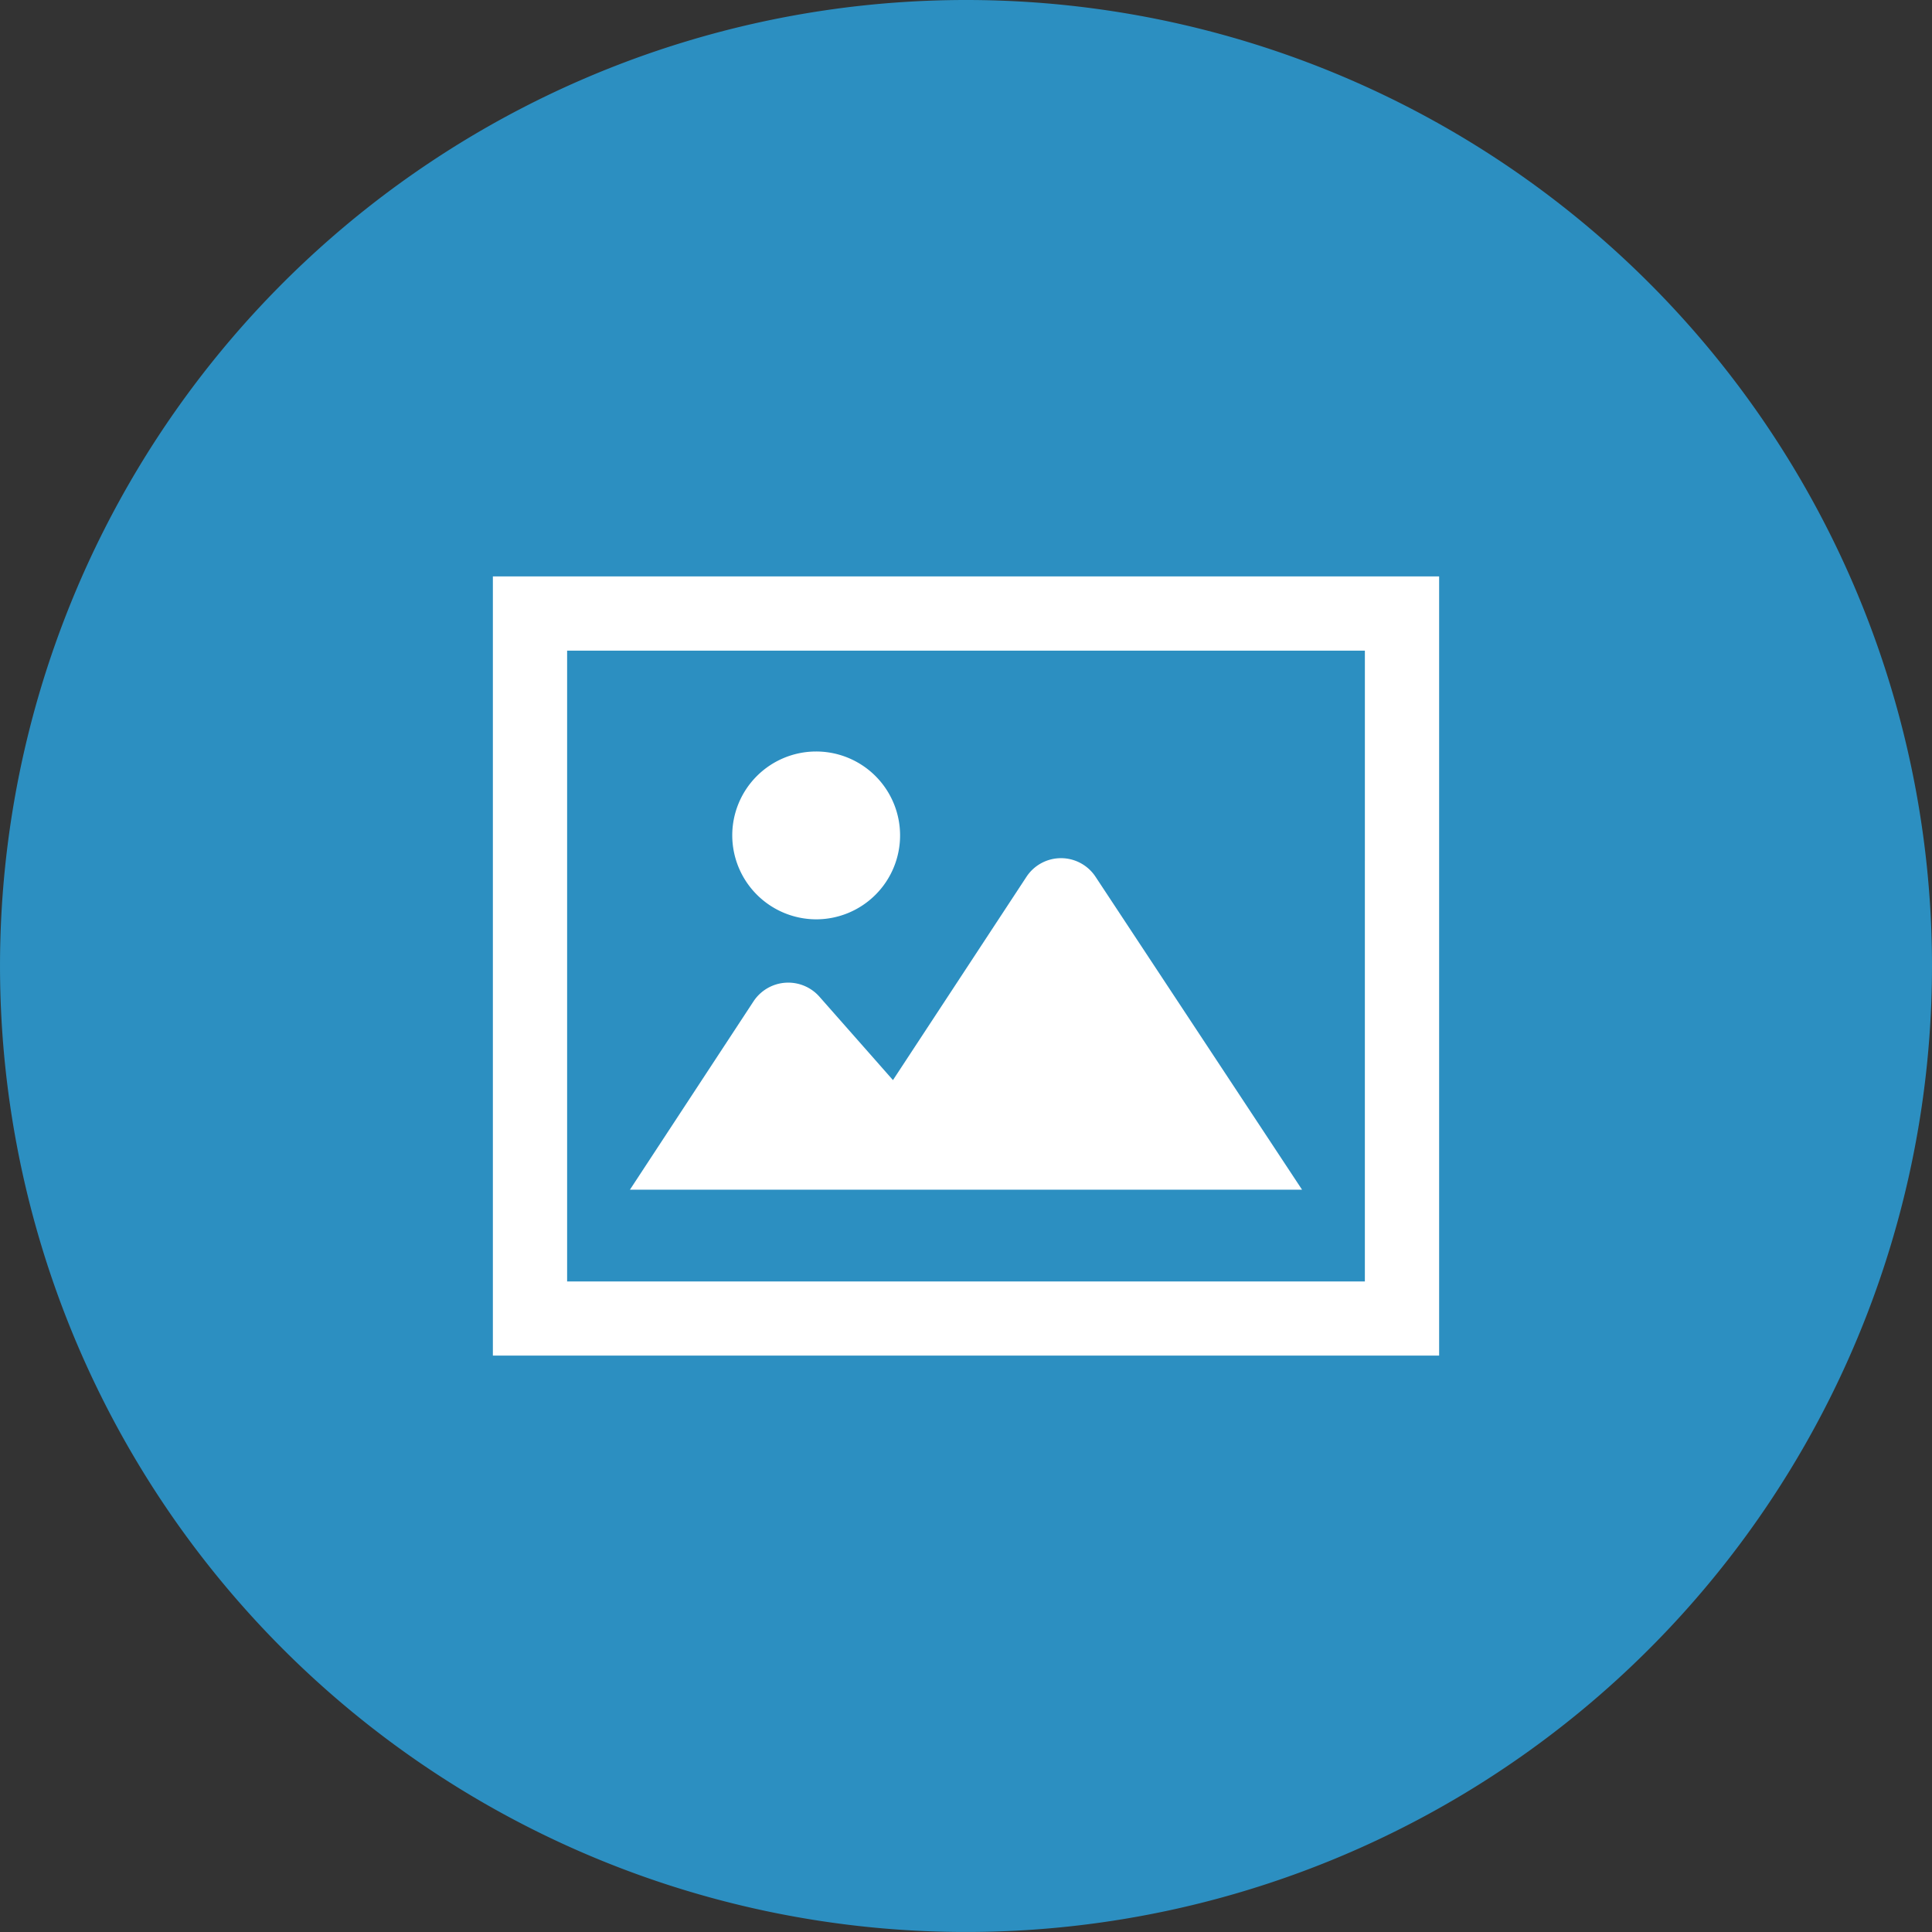 <svg xmlns="http://www.w3.org/2000/svg" width="105.907" height="105.908" viewBox="0 0 105.907 105.908">
  <rect x="0" y="0" width="105.907" height="105.908" fill="#333333" stroke="none"/>
  <g id="グループ_76" data-name="グループ 76" transform="translate(-517.705 -4943.129)">
    <path id="パス_143" data-name="パス 143" d="M623.612,4996.085a52.953,52.953,0,1,1-52.956-52.956A52.952,52.952,0,0,1,623.612,4996.085Z" fill="#2c8fc1"/>
    <g id="グループ_75" data-name="グループ 75">
      <path id="パス_144" data-name="パス 144" d="M544.723,4974.725v42.715h51.871v-42.715Zm47.8,38.65H548.793v-34.58h43.731Z" fill="#fff"/>
      <path id="パス_145" data-name="パス 145" d="M577.761,4991.194a2.266,2.266,0,0,0-3.792.005l-7.314,11.138-4.041-4.583a2.28,2.28,0,0,0-3.6.261l-6.778,10.33H589.08Z" fill="#fff"/>
      <path id="パス_146" data-name="パス 146" d="M562.45,4993.524a4.6,4.6,0,1,0-4.605-4.6A4.61,4.61,0,0,0,562.45,4993.524Z" fill="#fff"/>
    </g>
  </g>
</svg>
